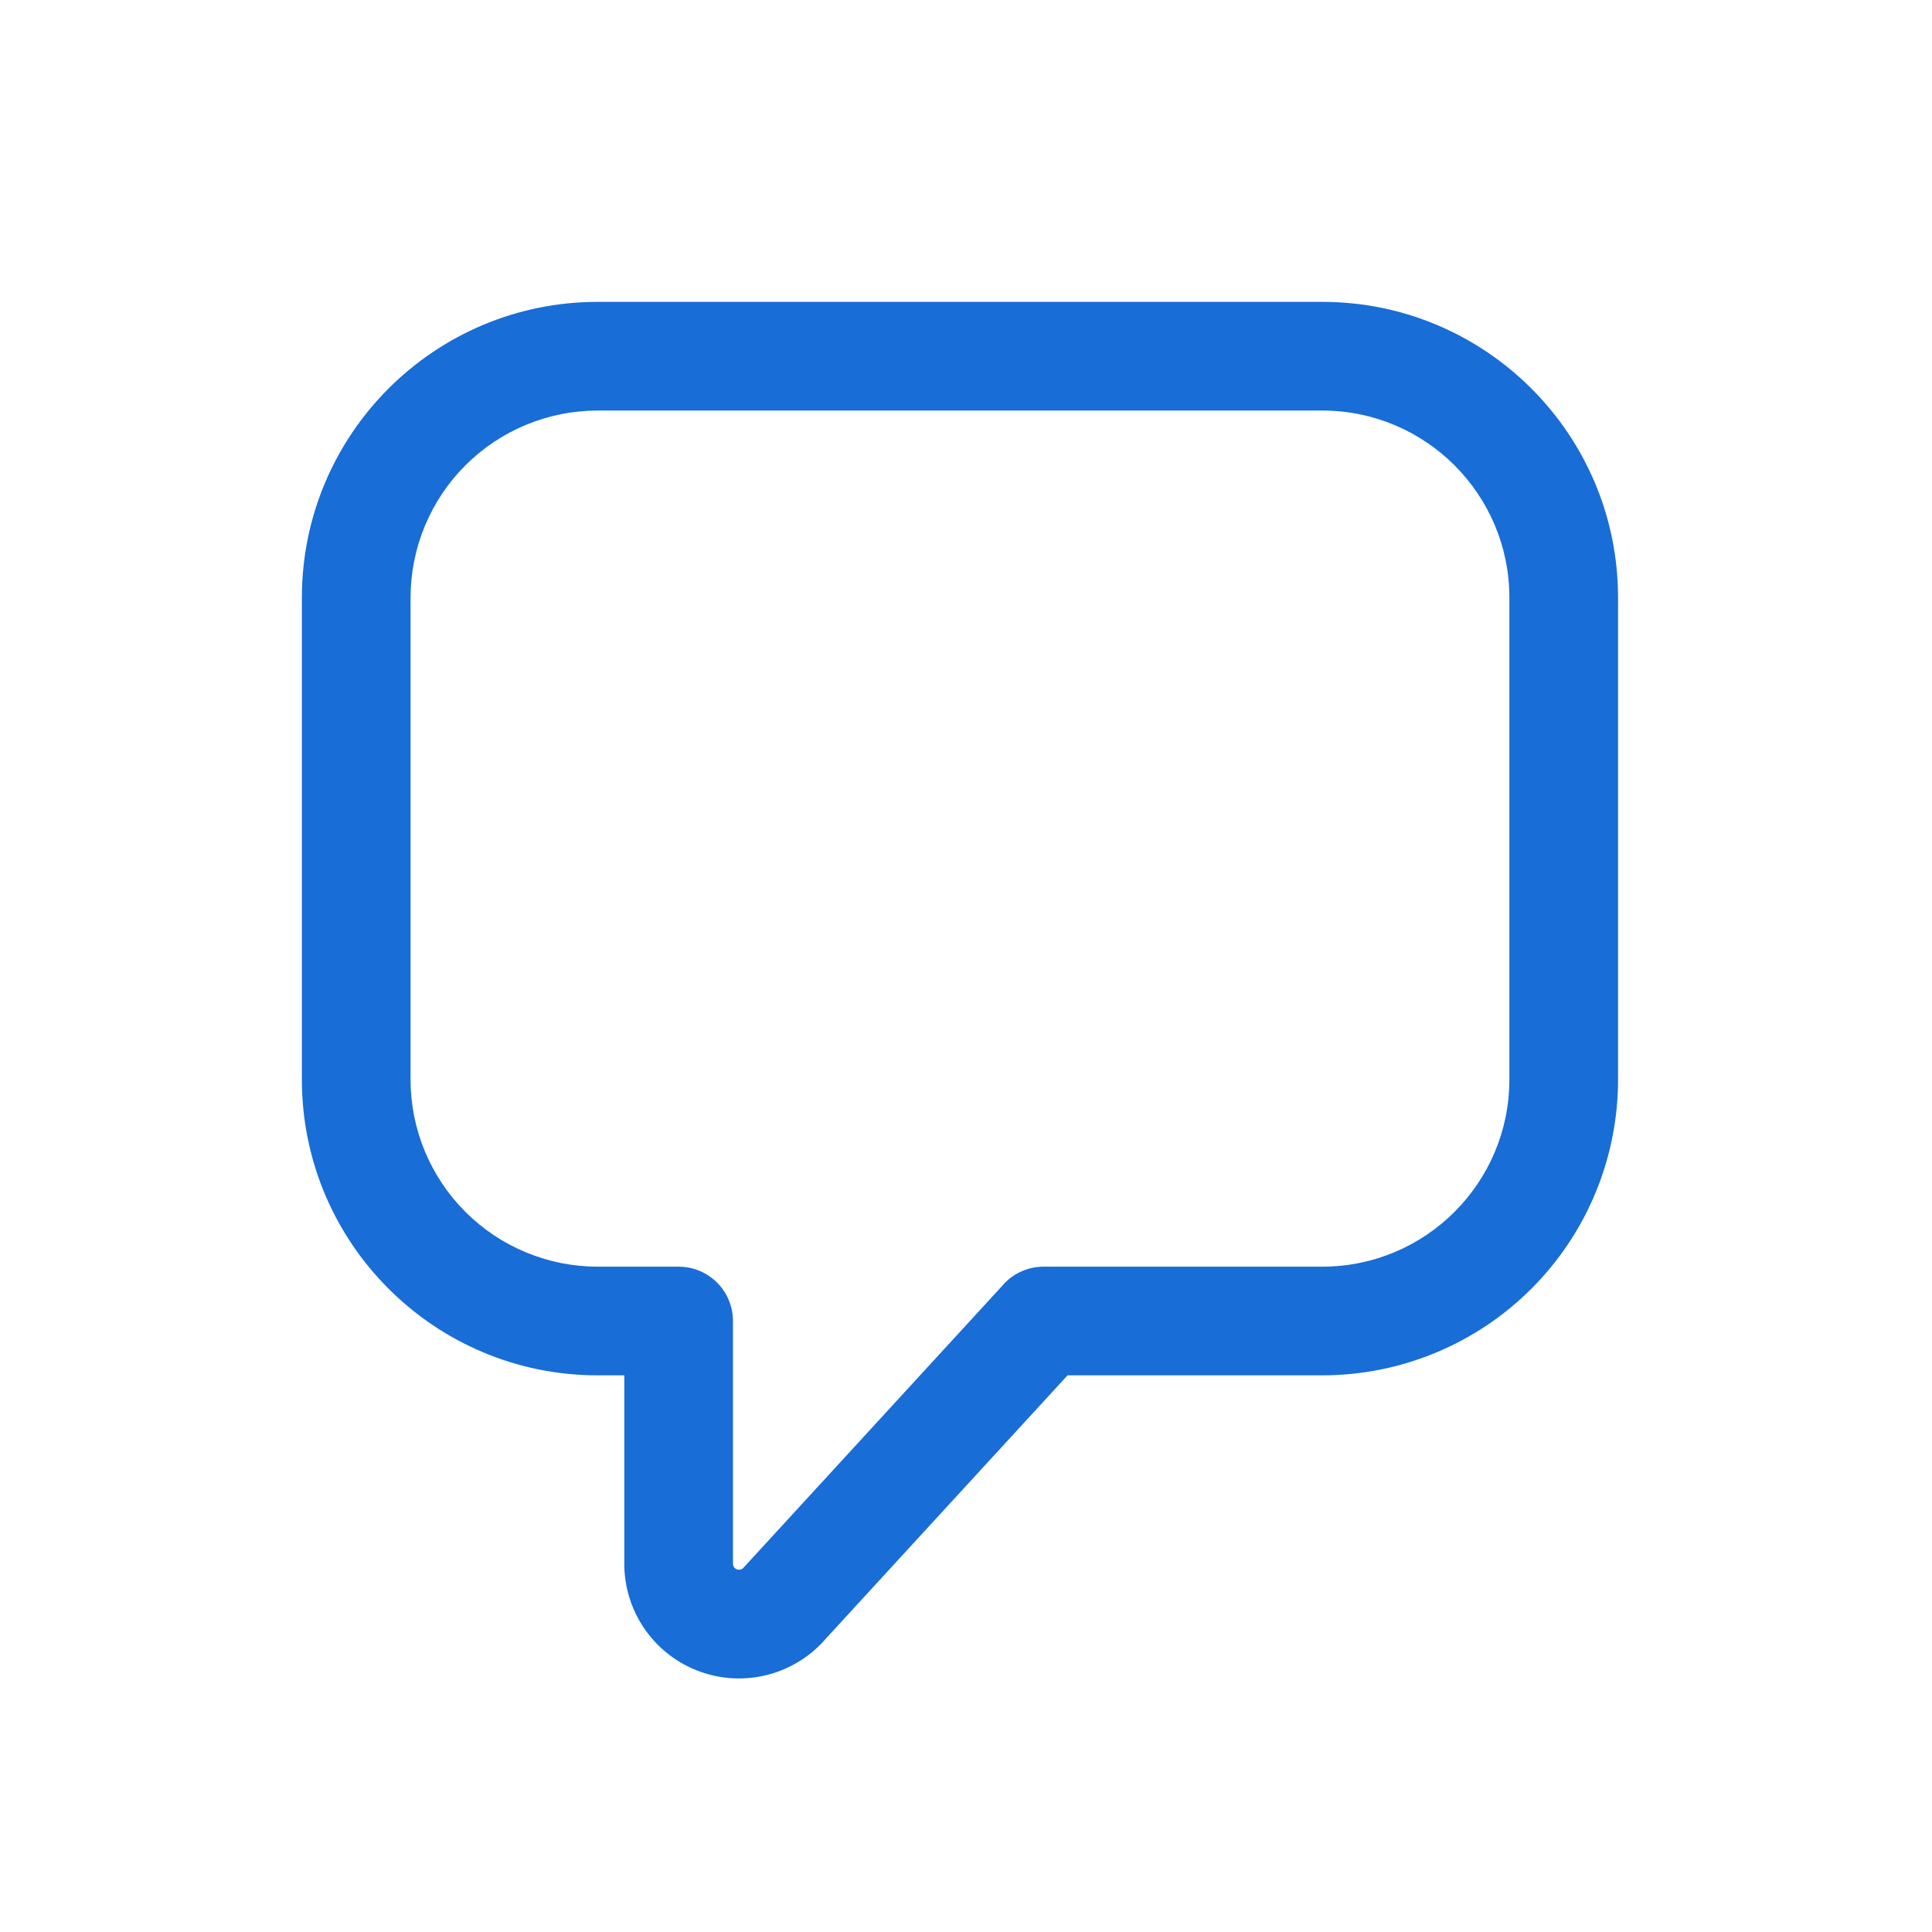 <?xml version="1.0" encoding="UTF-8"?> <svg xmlns="http://www.w3.org/2000/svg" width="32" height="32" viewBox="0 0 32 32" fill="none"> <path fill-rule="evenodd" clip-rule="evenodd" d="M11.551 27.671C12.281 27.955 13.11 27.762 13.64 27.185V27.183L17.682 22.78H21.9C23.2 22.78 24.446 22.264 25.365 21.345C26.284 20.426 26.8 19.18 26.8 17.88V9.9C26.8 7.194 24.606 5 21.9 5H9.9C7.194 5 5 7.194 5 9.9V17.88C5 20.586 7.194 22.78 9.9 22.78H10.34V25.9C10.34 26.683 10.82 27.387 11.551 27.671ZM17.286 20.98C17.034 20.98 16.794 21.085 16.623 21.27L16.624 21.271L12.314 25.967C12.286 25.998 12.242 26.008 12.204 25.993C12.165 25.978 12.14 25.941 12.14 25.899V21.88C12.14 21.383 11.737 20.98 11.24 20.98H9.9C9.078 20.98 8.289 20.653 7.708 20.072C7.127 19.491 6.8 18.702 6.8 17.88V9.9C6.8 9.078 7.127 8.289 7.708 7.708C8.289 7.127 9.078 6.8 9.9 6.8H21.9C23.612 6.8 25 8.188 25 9.9V17.88C25 19.592 23.612 20.98 21.9 20.98H17.286Z" fill="#186DD6"></path> </svg> 